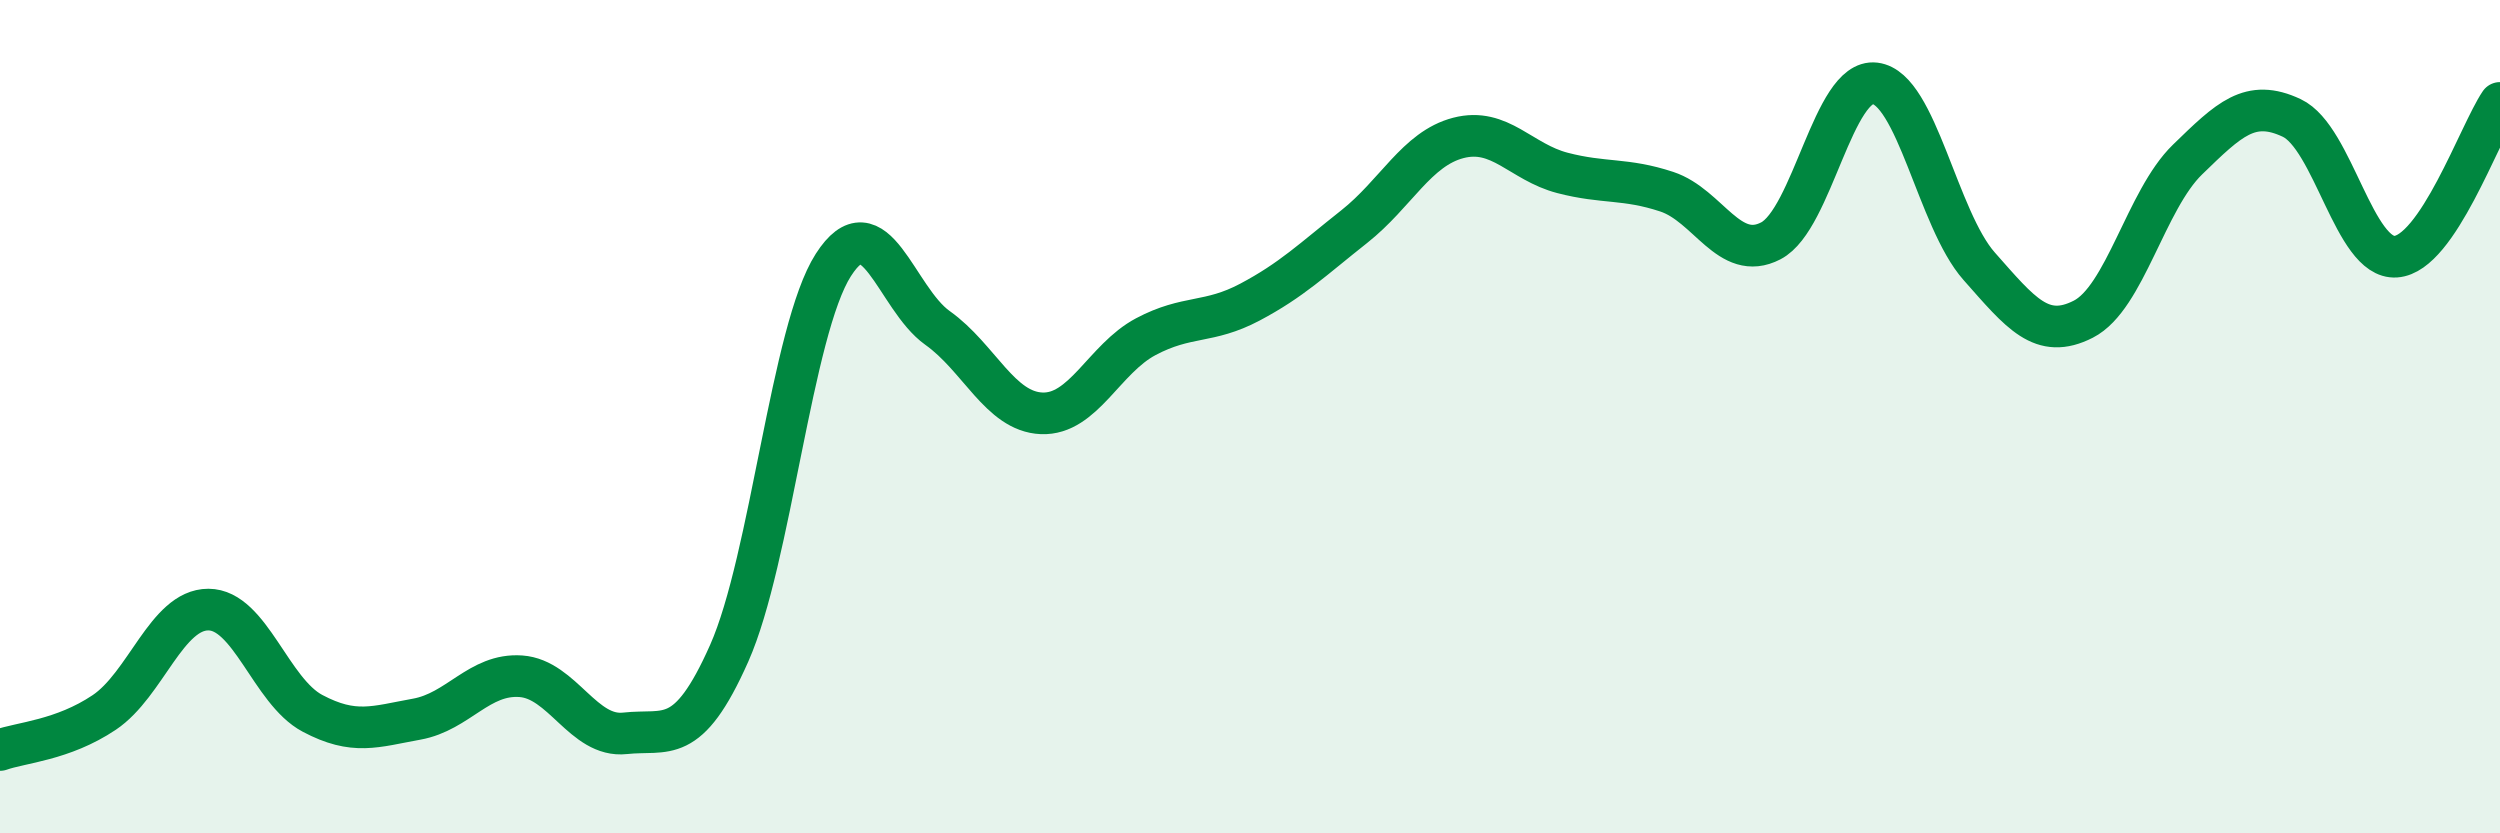 
    <svg width="60" height="20" viewBox="0 0 60 20" xmlns="http://www.w3.org/2000/svg">
      <path
        d="M 0,18 C 0.5,17.82 1.5,17.77 2.5,17.1 C 3.5,16.43 4,14.63 5,14.63 C 6,14.63 6.5,16.59 7.5,17.12 C 8.5,17.65 9,17.44 10,17.26 C 11,17.08 11.5,16.16 12.5,16.23 C 13.5,16.3 14,17.71 15,17.6 C 16,17.49 16.5,17.93 17.5,15.68 C 18.5,13.43 19,7.92 20,6.36 C 21,4.8 21.5,7.16 22.5,7.87 C 23.5,8.58 24,9.88 25,9.92 C 26,9.96 26.5,8.61 27.5,8.08 C 28.5,7.55 29,7.78 30,7.25 C 31,6.72 31.5,6.23 32.5,5.44 C 33.5,4.65 34,3.57 35,3.31 C 36,3.05 36.5,3.89 37.5,4.15 C 38.5,4.41 39,4.27 40,4.6 C 41,4.93 41.5,6.3 42.5,5.78 C 43.5,5.26 44,1.88 45,2 C 46,2.12 46.5,5.26 47.5,6.39 C 48.5,7.52 49,8.17 50,7.66 C 51,7.15 51.5,4.8 52.5,3.83 C 53.5,2.86 54,2.36 55,2.83 C 56,3.3 56.5,6.23 57.5,6.16 C 58.5,6.09 59.5,3.21 60,2.47L60 20L0 20Z"
        fill="#008740"
        opacity="0.1"
        stroke-linecap="round"
        stroke-linejoin="round"
      />
      <path
        d="M 0,18 C 0.5,17.82 1.5,17.77 2.5,17.1 C 3.5,16.43 4,14.63 5,14.63 C 6,14.63 6.5,16.59 7.5,17.12 C 8.5,17.65 9,17.44 10,17.26 C 11,17.08 11.5,16.16 12.5,16.23 C 13.5,16.3 14,17.71 15,17.6 C 16,17.49 16.5,17.93 17.5,15.68 C 18.5,13.43 19,7.92 20,6.36 C 21,4.8 21.5,7.16 22.5,7.87 C 23.5,8.58 24,9.88 25,9.92 C 26,9.96 26.5,8.61 27.5,8.08 C 28.5,7.55 29,7.78 30,7.25 C 31,6.72 31.5,6.23 32.5,5.44 C 33.5,4.65 34,3.57 35,3.31 C 36,3.05 36.5,3.89 37.5,4.15 C 38.5,4.41 39,4.27 40,4.6 C 41,4.93 41.5,6.3 42.5,5.78 C 43.5,5.26 44,1.88 45,2 C 46,2.12 46.5,5.26 47.5,6.39 C 48.5,7.52 49,8.17 50,7.66 C 51,7.15 51.5,4.8 52.5,3.83 C 53.5,2.86 54,2.36 55,2.83 C 56,3.3 56.5,6.23 57.5,6.16 C 58.5,6.09 59.5,3.21 60,2.47"
        stroke="#008740"
        stroke-width="1"
        fill="none"
        stroke-linecap="round"
        stroke-linejoin="round"
      />
    </svg>
  